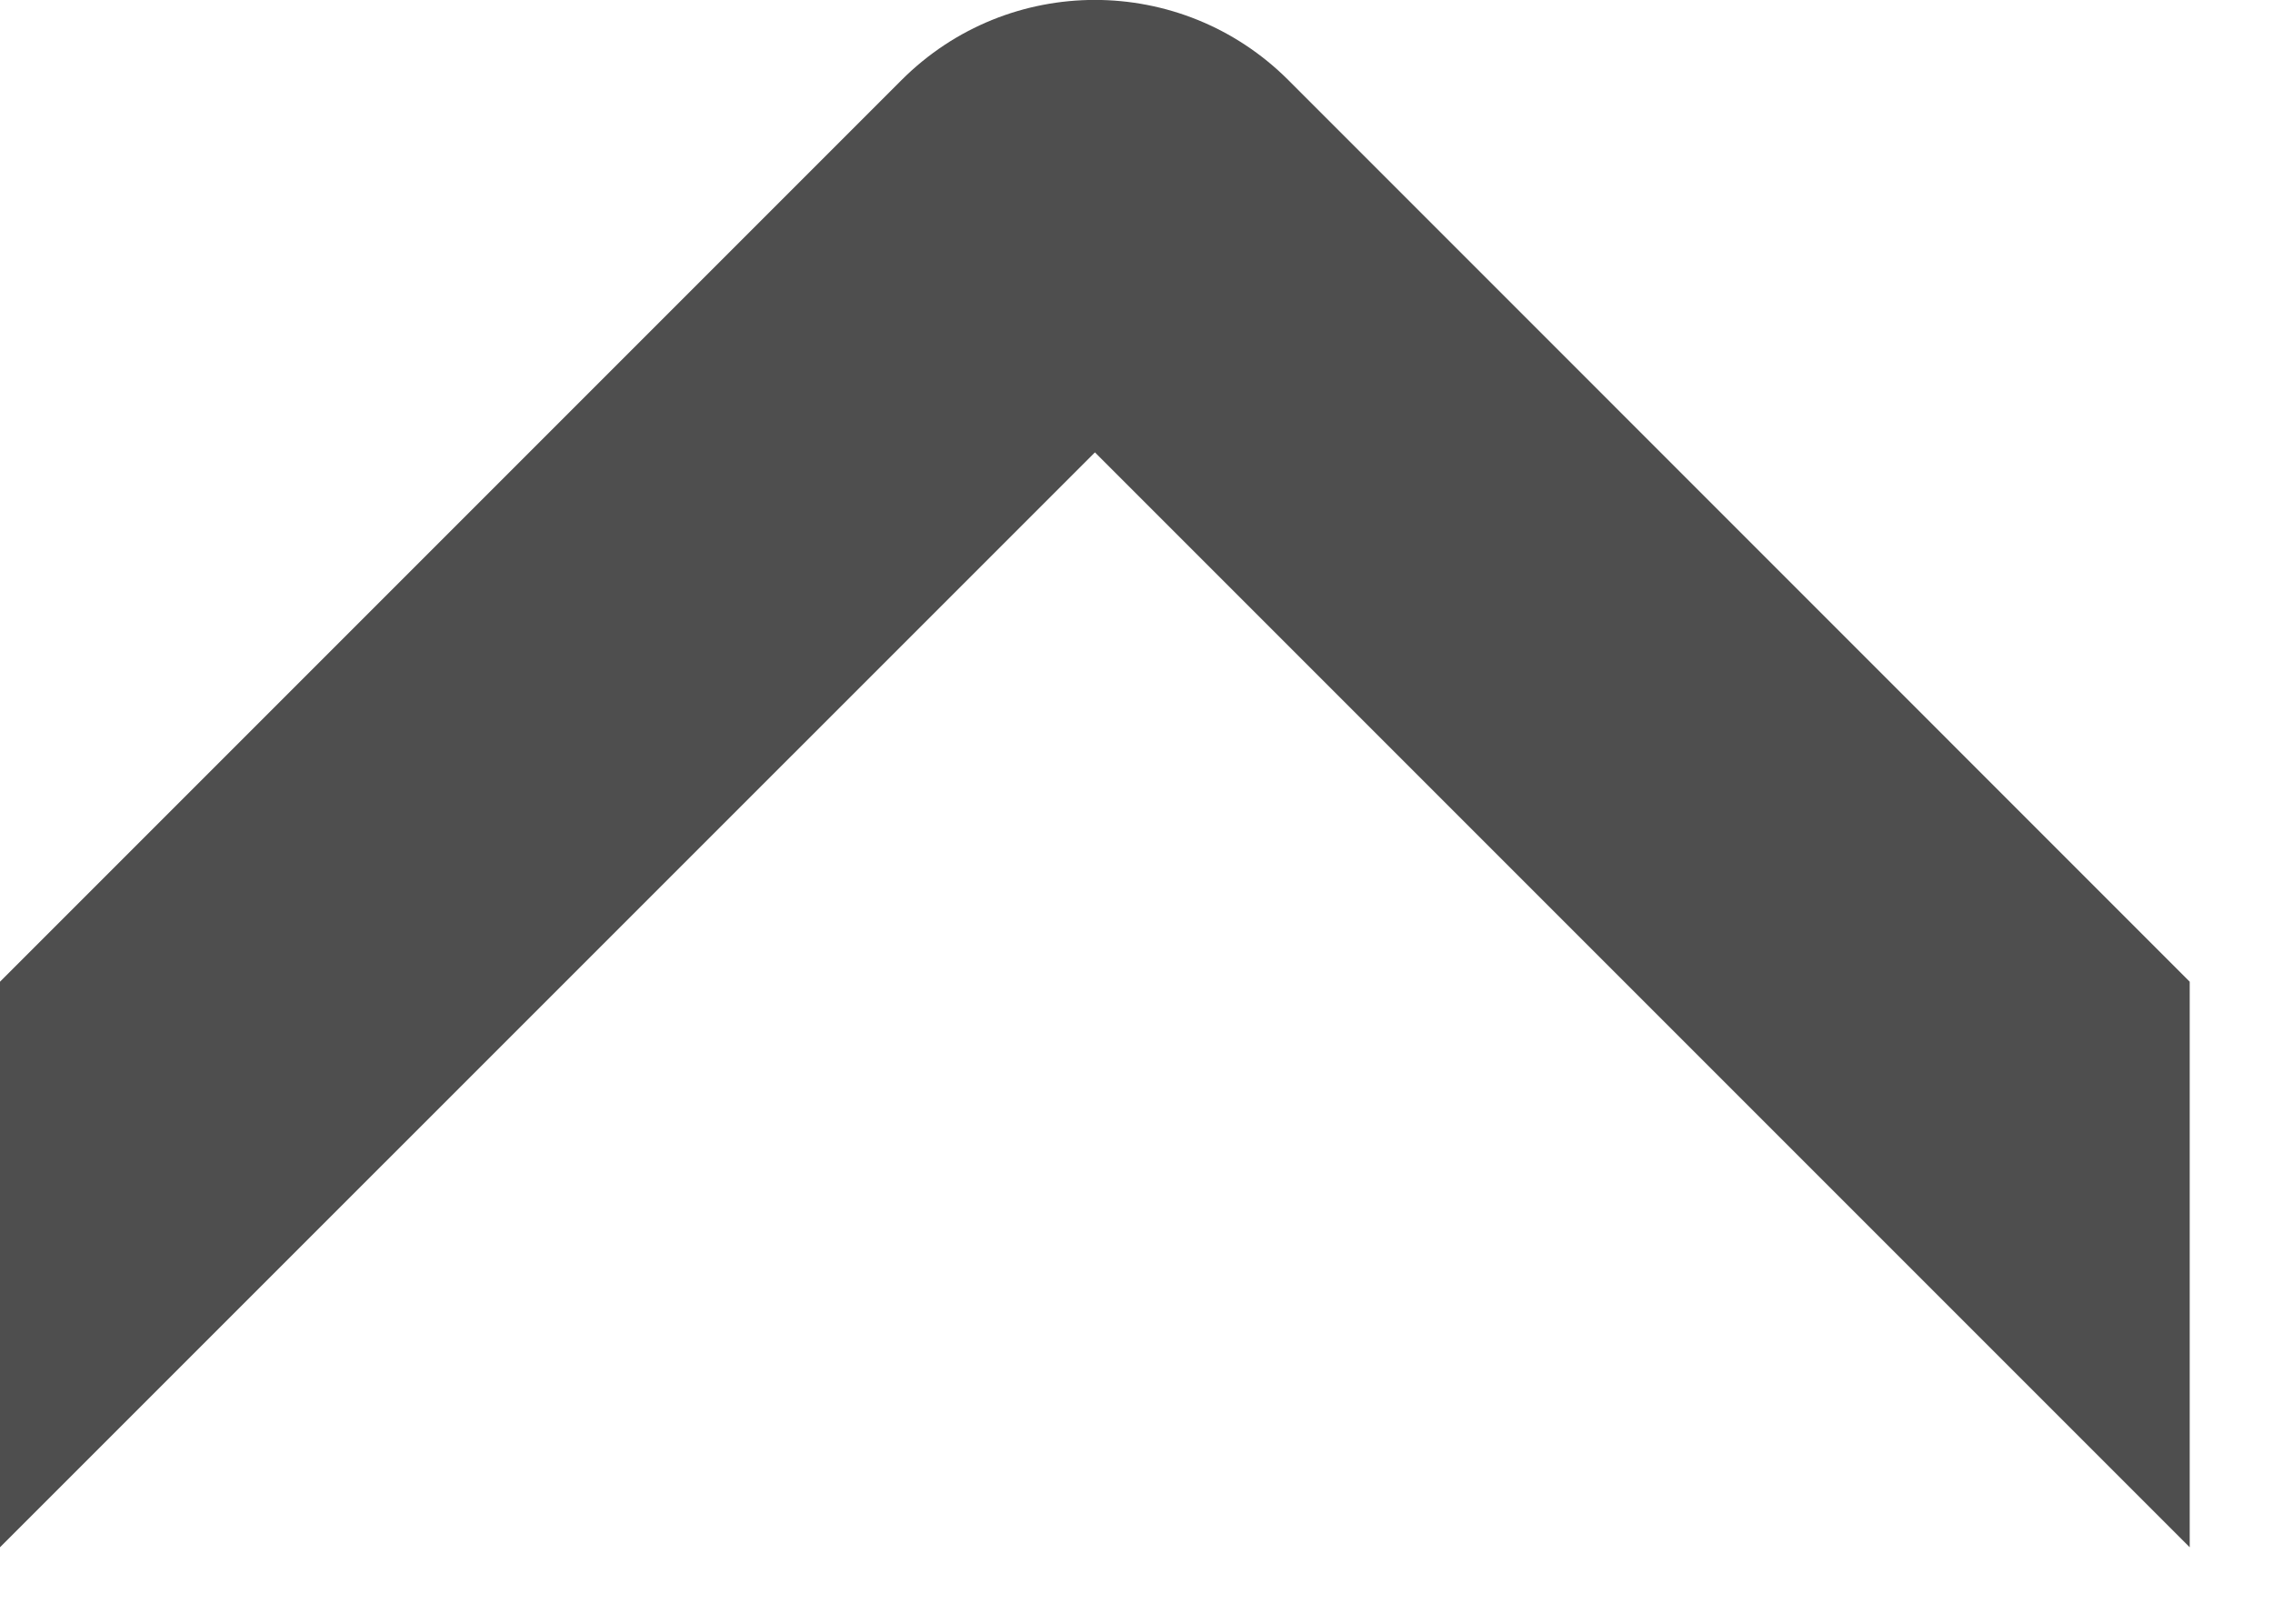 <svg width="14" height="10" viewBox="0 0 14 10" fill="none" xmlns="http://www.w3.org/2000/svg">
<path d="M7.935 0.493C7.276 -0.165 6.211 -0.165 5.553 0.493L-1.52257e-07 6.046L0 9.529L6.744 2.786L13.487 9.529L13.487 6.046L7.935 0.493Z" fill="#4E4E4E"/>
</svg>
